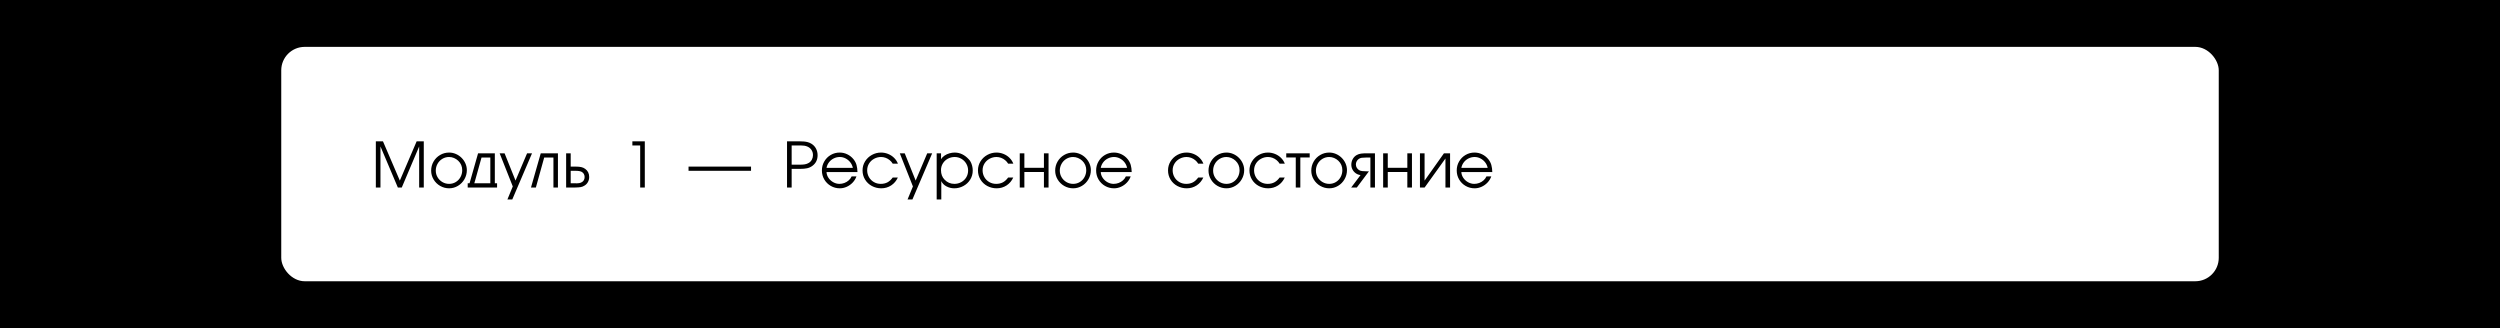 <?xml version="1.0" encoding="UTF-8"?> <svg xmlns="http://www.w3.org/2000/svg" width="640" height="84" viewBox="0 0 640 84" fill="none"> <rect width="640" height="84" fill="black"></rect> <rect x="72" y="12" width="496" height="60" rx="6" fill="white"></rect> <path d="M96.215 36.176H98.039L102.359 46.238L106.664 36.176H108.488V48H107.305V37.488L102.855 48H101.848L97.398 37.488V48H96.215V36.176ZM119.512 43.566C119.512 44.384 119.309 45.151 118.902 45.867C118.496 46.583 117.943 47.152 117.242 47.574C116.544 47.996 115.786 48.207 114.969 48.207C114.159 48.207 113.4 48.005 112.691 47.602C111.986 47.195 111.423 46.645 111.004 45.949C110.585 45.251 110.375 44.495 110.375 43.68C110.375 42.846 110.578 42.075 110.984 41.367C111.393 40.656 111.951 40.094 112.656 39.68C113.362 39.263 114.133 39.055 114.969 39.055C115.568 39.055 116.142 39.173 116.691 39.41C117.241 39.645 117.728 39.973 118.152 40.395C118.579 40.816 118.913 41.302 119.152 41.852C119.392 42.401 119.512 42.973 119.512 43.566ZM111.559 43.68C111.559 44.294 111.712 44.862 112.02 45.383C112.329 45.904 112.745 46.315 113.266 46.617C113.789 46.919 114.357 47.07 114.969 47.07C115.602 47.07 116.174 46.913 116.688 46.598C117.203 46.283 117.605 45.855 117.895 45.316C118.184 44.775 118.328 44.191 118.328 43.566C118.328 42.608 117.987 41.803 117.305 41.152C116.984 40.848 116.622 40.612 116.219 40.445C115.815 40.276 115.398 40.191 114.969 40.191C114.341 40.191 113.764 40.349 113.238 40.664C112.715 40.979 112.303 41.406 112.004 41.945C111.707 42.482 111.559 43.06 111.559 43.68ZM122.387 39.246H126.676V46.91H127.25V48H119.73V46.91H120.211L122.387 39.246ZM125.523 40.336H123.266C123.247 40.401 123.052 41.103 122.68 42.441C122.31 43.777 122.009 44.857 121.777 45.68C121.548 46.5 121.431 46.91 121.426 46.91H125.523V40.336ZM136.199 39.246L131.141 51.07H129.895L131.27 47.727L127.91 39.246H129.172L131.973 46.223L134.934 39.246H136.199ZM142.832 39.246V48H141.68V40.336H139.312L137.184 48H135.934L138.43 39.246H142.832ZM144.93 48V39.246H146.098V42.656H147.523C147.995 42.656 148.415 42.695 148.785 42.773C149.155 42.849 149.496 43.001 149.809 43.23C150.491 43.723 150.832 44.417 150.832 45.312C150.832 45.766 150.728 46.188 150.52 46.578C150.314 46.969 150.023 47.277 149.648 47.504C149.323 47.715 148.988 47.848 148.645 47.902C148.303 47.957 147.859 47.99 147.312 48H144.93ZM146.098 43.727V46.91H147.027C147.132 46.91 147.246 46.914 147.371 46.922C147.496 46.927 147.594 46.93 147.664 46.93C148.102 46.93 148.454 46.871 148.723 46.754C149.35 46.486 149.664 46.005 149.664 45.312C149.664 45.055 149.607 44.812 149.492 44.586C149.378 44.357 149.217 44.182 149.012 44.062V44.047C148.663 43.833 148.124 43.727 147.395 43.727H146.098ZM163.887 37.246H161.887V36.176H165.07V48H163.887V37.246ZM192.266 42.656V43.727H176.266V42.656H192.266ZM201.48 36.176H204.586C205.036 36.181 205.434 36.197 205.777 36.223C206.121 36.246 206.461 36.303 206.797 36.395C207.135 36.486 207.454 36.626 207.754 36.816C208.257 37.132 208.641 37.546 208.906 38.059C209.172 38.569 209.305 39.125 209.305 39.727C209.305 40.898 208.857 41.811 207.961 42.465C207.544 42.772 207.091 42.977 206.602 43.078C206.115 43.18 205.544 43.23 204.891 43.23H202.664V48H201.48V36.176ZM204.699 42.16C205.22 42.16 205.667 42.13 206.039 42.07C206.411 42.01 206.759 41.88 207.082 41.68C207.41 41.477 207.665 41.198 207.848 40.844C208.03 40.487 208.121 40.109 208.121 39.711C208.121 39.203 207.991 38.757 207.73 38.371C207.473 37.983 207.112 37.694 206.648 37.504C206.216 37.322 205.661 37.23 204.984 37.23C204.896 37.23 204.762 37.233 204.582 37.238C204.402 37.243 204.271 37.246 204.188 37.246H202.664V42.16H204.699ZM211.59 44.047C211.613 44.583 211.784 45.085 212.102 45.551C212.419 46.014 212.829 46.384 213.332 46.66C213.835 46.934 214.353 47.07 214.887 47.07C215.324 47.07 215.75 46.993 216.164 46.84C216.581 46.684 216.952 46.46 217.277 46.168C217.605 45.876 217.854 45.538 218.023 45.152H219.254C219.051 45.733 218.732 46.257 218.297 46.723C217.862 47.186 217.355 47.55 216.777 47.812C216.199 48.075 215.607 48.207 215 48.207C214.161 48.207 213.389 48.004 212.684 47.598C211.98 47.191 211.424 46.639 211.016 45.941C210.609 45.241 210.406 44.471 210.406 43.633C210.406 42.802 210.609 42.035 211.016 41.332C211.422 40.626 211.974 40.07 212.672 39.664C213.37 39.258 214.134 39.055 214.965 39.055C215.65 39.055 216.298 39.204 216.91 39.504C217.522 39.801 218.048 40.217 218.488 40.754C218.863 41.22 219.122 41.712 219.266 42.23C219.411 42.746 219.493 43.352 219.512 44.047H211.59ZM218.328 42.977C218.227 42.461 218.013 41.992 217.688 41.57C217.362 41.146 216.961 40.81 216.484 40.562C216.01 40.315 215.509 40.191 214.98 40.191C214.441 40.191 213.928 40.311 213.441 40.551C212.957 40.788 212.551 41.12 212.223 41.547C211.897 41.971 211.686 42.448 211.59 42.977H218.328ZM229.852 45.441C229.458 46.303 228.885 46.98 228.133 47.473C227.38 47.962 226.535 48.207 225.598 48.207C224.738 48.207 223.94 48.01 223.203 47.617C222.469 47.221 221.887 46.673 221.457 45.973C221.027 45.272 220.812 44.487 220.812 43.617C220.812 42.776 221.029 42.007 221.461 41.309C221.896 40.608 222.478 40.057 223.207 39.656C223.936 39.255 224.716 39.055 225.547 39.055C226.161 39.055 226.759 39.171 227.34 39.402C227.923 39.634 228.435 39.966 228.875 40.398C229.318 40.831 229.648 41.332 229.867 41.902H228.539C228.344 41.566 228.089 41.268 227.773 41.008C227.461 40.745 227.113 40.543 226.73 40.402C226.348 40.262 225.96 40.191 225.566 40.191C224.931 40.191 224.339 40.34 223.789 40.637C223.24 40.931 222.803 41.339 222.48 41.859C222.158 42.38 221.996 42.961 221.996 43.602C221.996 44.229 222.148 44.811 222.453 45.348C222.76 45.882 223.18 46.302 223.711 46.609C224.242 46.917 224.828 47.07 225.469 47.07C226.135 47.07 226.716 46.936 227.211 46.668C227.706 46.397 228.148 45.988 228.539 45.441H229.852ZM238.637 39.246L233.578 51.07H232.332L233.707 47.727L230.348 39.246H231.609L234.41 46.223L237.371 39.246H238.637ZM240.91 39.246V40.754C241.126 40.395 241.426 40.086 241.809 39.828C242.191 39.57 242.609 39.378 243.062 39.25C243.518 39.12 243.964 39.055 244.398 39.055C245.732 39.055 246.926 39.621 247.98 40.754C248.163 40.921 248.333 41.152 248.492 41.449C248.651 41.746 248.779 42.086 248.875 42.469C248.971 42.849 249.02 43.247 249.02 43.664C249.02 44.51 248.805 45.281 248.375 45.977C247.945 46.672 247.365 47.217 246.633 47.613C245.904 48.009 245.121 48.207 244.285 48.207C243.6 48.207 242.945 48.047 242.32 47.727C241.698 47.404 241.249 46.95 240.973 46.367V51.07H239.789V39.246H240.91ZM247.836 43.648C247.836 43.023 247.682 42.447 247.375 41.918C247.07 41.387 246.652 40.966 246.121 40.656C245.592 40.346 245.018 40.191 244.398 40.191C243.766 40.191 243.181 40.337 242.645 40.629C242.108 40.921 241.682 41.324 241.367 41.84C241.052 42.355 240.895 42.926 240.895 43.551C240.895 44.566 241.203 45.383 241.82 46C242.503 46.714 243.335 47.07 244.316 47.07C244.957 47.07 245.547 46.922 246.086 46.625C246.628 46.328 247.055 45.919 247.367 45.398C247.68 44.875 247.836 44.292 247.836 43.648ZM259.398 45.441C259.005 46.303 258.432 46.98 257.68 47.473C256.927 47.962 256.082 48.207 255.145 48.207C254.285 48.207 253.487 48.01 252.75 47.617C252.016 47.221 251.434 46.673 251.004 45.973C250.574 45.272 250.359 44.487 250.359 43.617C250.359 42.776 250.576 42.007 251.008 41.309C251.443 40.608 252.025 40.057 252.754 39.656C253.483 39.255 254.263 39.055 255.094 39.055C255.708 39.055 256.306 39.171 256.887 39.402C257.47 39.634 257.982 39.966 258.422 40.398C258.865 40.831 259.195 41.332 259.414 41.902H258.086C257.891 41.566 257.635 41.268 257.32 41.008C257.008 40.745 256.66 40.543 256.277 40.402C255.895 40.262 255.507 40.191 255.113 40.191C254.478 40.191 253.885 40.34 253.336 40.637C252.786 40.931 252.35 41.339 252.027 41.859C251.704 42.38 251.543 42.961 251.543 43.602C251.543 44.229 251.695 44.811 252 45.348C252.307 45.882 252.727 46.302 253.258 46.609C253.789 46.917 254.375 47.07 255.016 47.07C255.682 47.07 256.263 46.936 256.758 46.668C257.253 46.397 257.695 45.988 258.086 45.441H259.398ZM261.055 39.246H262.238V42.961H267.246V39.246H268.43V48H267.246V44.031H262.238V48H261.055V39.246ZM279.262 43.566C279.262 44.384 279.059 45.151 278.652 45.867C278.246 46.583 277.693 47.152 276.992 47.574C276.294 47.996 275.536 48.207 274.719 48.207C273.909 48.207 273.15 48.005 272.441 47.602C271.736 47.195 271.173 46.645 270.754 45.949C270.335 45.251 270.125 44.495 270.125 43.68C270.125 42.846 270.328 42.075 270.734 41.367C271.143 40.656 271.701 40.094 272.406 39.68C273.112 39.263 273.883 39.055 274.719 39.055C275.318 39.055 275.892 39.173 276.441 39.41C276.991 39.645 277.478 39.973 277.902 40.395C278.329 40.816 278.663 41.302 278.902 41.852C279.142 42.401 279.262 42.973 279.262 43.566ZM271.309 43.68C271.309 44.294 271.462 44.862 271.77 45.383C272.079 45.904 272.495 46.315 273.016 46.617C273.539 46.919 274.107 47.07 274.719 47.07C275.352 47.07 275.924 46.913 276.438 46.598C276.953 46.283 277.355 45.855 277.645 45.316C277.934 44.775 278.078 44.191 278.078 43.566C278.078 42.608 277.737 41.803 277.055 41.152C276.734 40.848 276.372 40.612 275.969 40.445C275.565 40.276 275.148 40.191 274.719 40.191C274.091 40.191 273.514 40.349 272.988 40.664C272.465 40.979 272.053 41.406 271.754 41.945C271.457 42.482 271.309 43.06 271.309 43.68ZM281.793 44.047C281.816 44.583 281.987 45.085 282.305 45.551C282.622 46.014 283.033 46.384 283.535 46.66C284.038 46.934 284.556 47.07 285.09 47.07C285.527 47.07 285.953 46.993 286.367 46.84C286.784 46.684 287.155 46.46 287.48 46.168C287.809 45.876 288.057 45.538 288.227 45.152H289.457C289.254 45.733 288.935 46.257 288.5 46.723C288.065 47.186 287.559 47.55 286.98 47.812C286.402 48.075 285.81 48.207 285.203 48.207C284.365 48.207 283.592 48.004 282.887 47.598C282.184 47.191 281.628 46.639 281.219 45.941C280.812 45.241 280.609 44.471 280.609 43.633C280.609 42.802 280.812 42.035 281.219 41.332C281.625 40.626 282.177 40.07 282.875 39.664C283.573 39.258 284.337 39.055 285.168 39.055C285.853 39.055 286.501 39.204 287.113 39.504C287.725 39.801 288.251 40.217 288.691 40.754C289.066 41.22 289.326 41.712 289.469 42.23C289.615 42.746 289.697 43.352 289.715 44.047H281.793ZM288.531 42.977C288.43 42.461 288.216 41.992 287.891 41.57C287.565 41.146 287.164 40.81 286.688 40.562C286.214 40.315 285.712 40.191 285.184 40.191C284.645 40.191 284.132 40.311 283.645 40.551C283.16 40.788 282.754 41.12 282.426 41.547C282.1 41.971 281.889 42.448 281.793 42.977H288.531ZM308.055 45.441C307.661 46.303 307.089 46.98 306.336 47.473C305.583 47.962 304.738 48.207 303.801 48.207C302.941 48.207 302.143 48.01 301.406 47.617C300.672 47.221 300.09 46.673 299.66 45.973C299.23 45.272 299.016 44.487 299.016 43.617C299.016 42.776 299.232 42.007 299.664 41.309C300.099 40.608 300.681 40.057 301.41 39.656C302.139 39.255 302.919 39.055 303.75 39.055C304.365 39.055 304.962 39.171 305.543 39.402C306.126 39.634 306.638 39.966 307.078 40.398C307.521 40.831 307.852 41.332 308.07 41.902H306.742C306.547 41.566 306.292 41.268 305.977 41.008C305.664 40.745 305.316 40.543 304.934 40.402C304.551 40.262 304.163 40.191 303.77 40.191C303.134 40.191 302.542 40.34 301.992 40.637C301.443 40.931 301.007 41.339 300.684 41.859C300.361 42.38 300.199 42.961 300.199 43.602C300.199 44.229 300.352 44.811 300.656 45.348C300.964 45.882 301.383 46.302 301.914 46.609C302.445 46.917 303.031 47.07 303.672 47.07C304.339 47.07 304.919 46.936 305.414 46.668C305.909 46.397 306.352 45.988 306.742 45.441H308.055ZM318.512 43.566C318.512 44.384 318.309 45.151 317.902 45.867C317.496 46.583 316.943 47.152 316.242 47.574C315.544 47.996 314.786 48.207 313.969 48.207C313.159 48.207 312.4 48.005 311.691 47.602C310.986 47.195 310.423 46.645 310.004 45.949C309.585 45.251 309.375 44.495 309.375 43.68C309.375 42.846 309.578 42.075 309.984 41.367C310.393 40.656 310.951 40.094 311.656 39.68C312.362 39.263 313.133 39.055 313.969 39.055C314.568 39.055 315.142 39.173 315.691 39.41C316.241 39.645 316.728 39.973 317.152 40.395C317.579 40.816 317.913 41.302 318.152 41.852C318.392 42.401 318.512 42.973 318.512 43.566ZM310.559 43.68C310.559 44.294 310.712 44.862 311.02 45.383C311.329 45.904 311.745 46.315 312.266 46.617C312.789 46.919 313.357 47.07 313.969 47.07C314.602 47.07 315.174 46.913 315.688 46.598C316.203 46.283 316.605 45.855 316.895 45.316C317.184 44.775 317.328 44.191 317.328 43.566C317.328 42.608 316.987 41.803 316.305 41.152C315.984 40.848 315.622 40.612 315.219 40.445C314.815 40.276 314.398 40.191 313.969 40.191C313.341 40.191 312.764 40.349 312.238 40.664C311.715 40.979 311.303 41.406 311.004 41.945C310.707 42.482 310.559 43.06 310.559 43.68ZM328.898 45.441C328.505 46.303 327.932 46.98 327.18 47.473C326.427 47.962 325.582 48.207 324.645 48.207C323.785 48.207 322.987 48.01 322.25 47.617C321.516 47.221 320.934 46.673 320.504 45.973C320.074 45.272 319.859 44.487 319.859 43.617C319.859 42.776 320.076 42.007 320.508 41.309C320.943 40.608 321.525 40.057 322.254 39.656C322.983 39.255 323.763 39.055 324.594 39.055C325.208 39.055 325.806 39.171 326.387 39.402C326.97 39.634 327.482 39.966 327.922 40.398C328.365 40.831 328.695 41.332 328.914 41.902H327.586C327.391 41.566 327.135 41.268 326.82 41.008C326.508 40.745 326.16 40.543 325.777 40.402C325.395 40.262 325.007 40.191 324.613 40.191C323.978 40.191 323.385 40.34 322.836 40.637C322.286 40.931 321.85 41.339 321.527 41.859C321.204 42.38 321.043 42.961 321.043 43.602C321.043 44.229 321.195 44.811 321.5 45.348C321.807 45.882 322.227 46.302 322.758 46.609C323.289 46.917 323.875 47.07 324.516 47.07C325.182 47.07 325.763 46.936 326.258 46.668C326.753 46.397 327.195 45.988 327.586 45.441H328.898ZM329.281 40.305V39.246H335.281V40.305H332.883V48H331.715V40.305H329.281ZM344.824 43.566C344.824 44.384 344.621 45.151 344.215 45.867C343.809 46.583 343.255 47.152 342.555 47.574C341.857 47.996 341.099 48.207 340.281 48.207C339.471 48.207 338.712 48.005 338.004 47.602C337.298 47.195 336.736 46.645 336.316 45.949C335.897 45.251 335.688 44.495 335.688 43.68C335.688 42.846 335.891 42.075 336.297 41.367C336.706 40.656 337.263 40.094 337.969 39.68C338.674 39.263 339.445 39.055 340.281 39.055C340.88 39.055 341.454 39.173 342.004 39.41C342.553 39.645 343.04 39.973 343.465 40.395C343.892 40.816 344.225 41.302 344.465 41.852C344.704 42.401 344.824 42.973 344.824 43.566ZM336.871 43.68C336.871 44.294 337.025 44.862 337.332 45.383C337.642 45.904 338.057 46.315 338.578 46.617C339.102 46.919 339.669 47.07 340.281 47.07C340.914 47.07 341.487 46.913 342 46.598C342.516 46.283 342.918 45.855 343.207 45.316C343.496 44.775 343.641 44.191 343.641 43.566C343.641 42.608 343.299 41.803 342.617 41.152C342.297 40.848 341.935 40.612 341.531 40.445C341.128 40.276 340.711 40.191 340.281 40.191C339.654 40.191 339.077 40.349 338.551 40.664C338.027 40.979 337.616 41.406 337.316 41.945C337.02 42.482 336.871 43.06 336.871 43.68ZM351.988 39.246V48H350.82V40.336H349.637C349.199 40.336 348.845 40.355 348.574 40.395C348.303 40.434 348.055 40.536 347.828 40.703C347.609 40.852 347.434 41.053 347.301 41.309C347.171 41.561 347.105 41.818 347.105 42.078C347.105 42.419 347.193 42.728 347.367 43.004C347.544 43.28 347.793 43.495 348.113 43.648C348.457 43.786 349.044 43.855 349.875 43.855H350.449L347.348 48H345.906L348.293 44.832C347.861 44.775 347.462 44.621 347.098 44.371C346.736 44.121 346.452 43.802 346.246 43.414C346.04 43.026 345.938 42.608 345.938 42.16C345.938 41.645 346.06 41.164 346.305 40.719C346.552 40.273 346.895 39.927 347.332 39.68C347.676 39.495 348.042 39.376 348.43 39.324C348.818 39.272 349.279 39.246 349.812 39.246H351.988ZM354.086 39.246H355.27V42.961H360.277V39.246H361.461V48H360.277V44.031H355.27V48H354.086V39.246ZM371.219 39.246V48H370.035V40.574L364.707 48H363.508V39.246H364.691V46.238L369.652 39.246H371.219ZM374.105 44.047C374.129 44.583 374.299 45.085 374.617 45.551C374.935 46.014 375.345 46.384 375.848 46.66C376.35 46.934 376.868 47.07 377.402 47.07C377.84 47.07 378.266 46.993 378.68 46.84C379.096 46.684 379.467 46.46 379.793 46.168C380.121 45.876 380.37 45.538 380.539 45.152H381.77C381.566 45.733 381.247 46.257 380.812 46.723C380.378 47.186 379.871 47.55 379.293 47.812C378.715 48.075 378.122 48.207 377.516 48.207C376.677 48.207 375.905 48.004 375.199 47.598C374.496 47.191 373.94 46.639 373.531 45.941C373.125 45.241 372.922 44.471 372.922 43.633C372.922 42.802 373.125 42.035 373.531 41.332C373.938 40.626 374.49 40.07 375.188 39.664C375.885 39.258 376.65 39.055 377.48 39.055C378.165 39.055 378.814 39.204 379.426 39.504C380.038 39.801 380.564 40.217 381.004 40.754C381.379 41.22 381.638 41.712 381.781 42.23C381.927 42.746 382.009 43.352 382.027 44.047H374.105ZM380.844 42.977C380.742 42.461 380.529 41.992 380.203 41.57C379.878 41.146 379.477 40.81 379 40.562C378.526 40.315 378.025 40.191 377.496 40.191C376.957 40.191 376.444 40.311 375.957 40.551C375.473 40.788 375.066 41.12 374.738 41.547C374.413 41.971 374.202 42.448 374.105 42.977H380.844Z" fill="black"></path> </svg> 